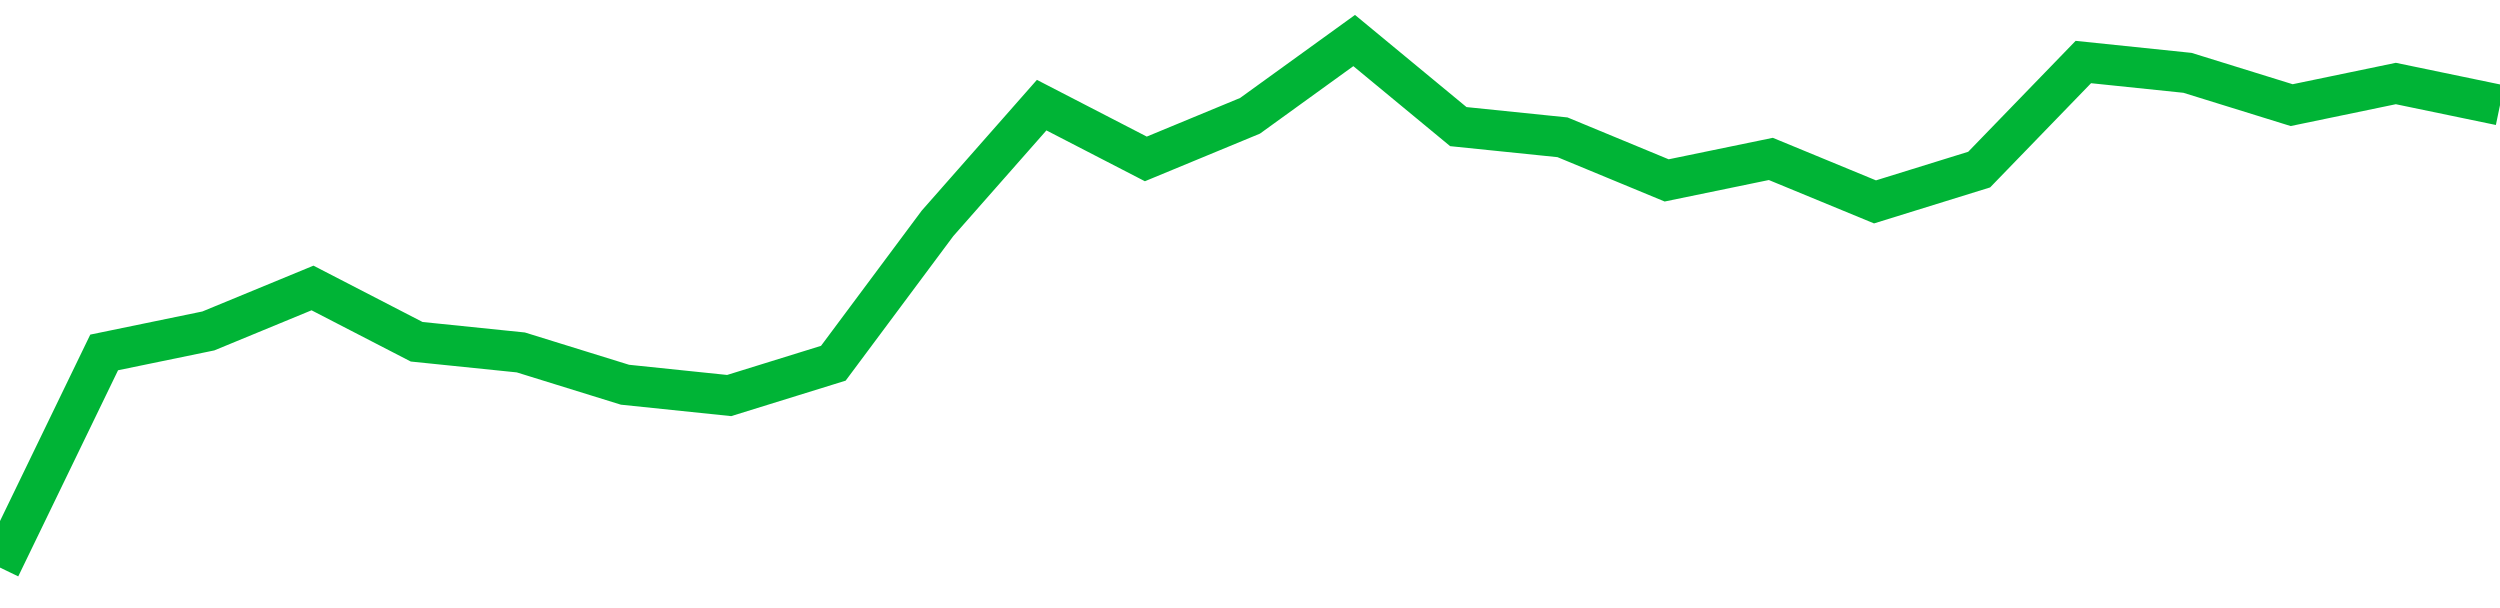 <!-- Generated with https://github.com/jxxe/sparkline/ --><svg viewBox="0 0 185 45" class="sparkline" xmlns="http://www.w3.org/2000/svg"><path class="sparkline--fill" d="M 0 42 L 0 42 L 7.708 26.08 L 15.417 24.49 L 23.125 21.31 L 30.833 25.29 L 38.542 26.08 L 46.25 28.47 L 53.958 29.27 L 61.667 26.88 L 69.375 16.53 L 77.083 7.78 L 84.792 11.76 L 92.5 8.57 L 100.208 3 L 107.917 9.37 L 115.625 10.16 L 123.333 13.35 L 131.042 11.76 L 138.75 14.94 L 146.458 12.55 L 154.167 4.59 L 161.875 5.39 L 169.583 7.78 L 177.292 6.18 L 185 7.78 V 45 L 0 45 Z" stroke="none" fill="none" ></path><path class="sparkline--line" d="M 0 42 L 0 42 L 7.708 26.08 L 15.417 24.49 L 23.125 21.31 L 30.833 25.29 L 38.542 26.08 L 46.25 28.47 L 53.958 29.27 L 61.667 26.88 L 69.375 16.53 L 77.083 7.78 L 84.792 11.76 L 92.5 8.57 L 100.208 3 L 107.917 9.37 L 115.625 10.16 L 123.333 13.35 L 131.042 11.76 L 138.75 14.94 L 146.458 12.55 L 154.167 4.59 L 161.875 5.39 L 169.583 7.78 L 177.292 6.18 L 185 7.78" fill="none" stroke-width="3" stroke="#00B436" ></path></svg>